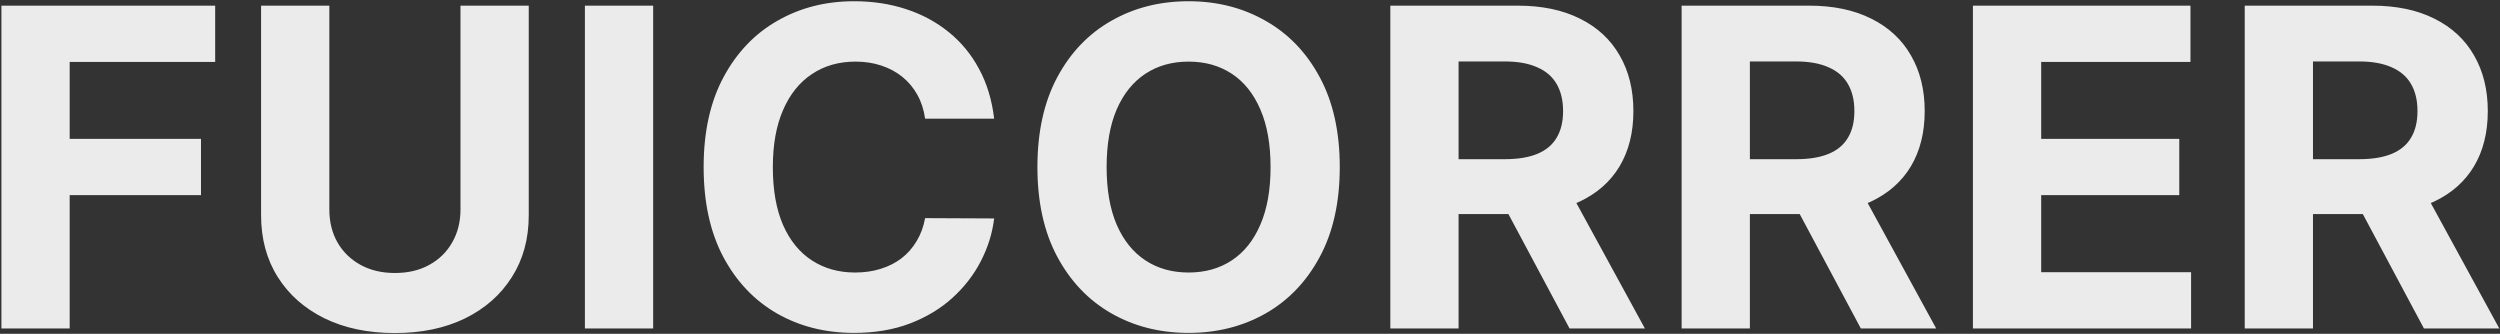 <svg width="1408" height="188" viewBox="0 0 1408 188" fill="none" xmlns="http://www.w3.org/2000/svg">
<rect x="0" y="0" width="1408" height="188" fill="#333333" stroke="none"/>
<path d="M0.803 185V3.182H121.186V34.876H39.244V78.2H113.196V109.893H39.244V185H0.803ZM259.347 3.182H297.789V121.257C297.789 134.515 294.622 146.115 288.289 156.058C282.016 166.001 273.227 173.755 261.922 179.318C250.618 184.822 237.449 187.575 222.416 187.575C207.323 187.575 194.125 184.822 182.82 179.318C171.516 173.755 162.727 166.001 156.453 156.058C150.18 146.115 147.043 134.515 147.043 121.257V3.182H185.484V117.972C185.484 124.897 186.993 131.052 190.012 136.438C193.089 141.824 197.41 146.056 202.973 149.134C208.537 152.211 215.017 153.75 222.416 153.75C229.873 153.75 236.354 152.211 241.858 149.134C247.422 146.056 251.713 141.824 254.731 136.438C257.809 131.052 259.347 124.897 259.347 117.972V3.182ZM367.857 3.182V185H329.416V3.182H367.857ZM559.907 66.836H521.022C520.312 61.805 518.862 57.337 516.672 53.43C514.482 49.465 511.671 46.091 508.238 43.31C504.805 40.528 500.84 38.397 496.341 36.918C491.903 35.438 487.079 34.698 481.871 34.698C472.46 34.698 464.263 37.036 457.279 41.712C450.295 46.328 444.88 53.075 441.032 61.953C437.185 70.772 435.262 81.484 435.262 94.091C435.262 107.053 437.185 117.943 441.032 126.761C444.939 135.58 450.384 142.238 457.368 146.737C464.352 151.235 472.43 153.484 481.604 153.484C486.753 153.484 491.518 152.803 495.898 151.442C500.336 150.08 504.272 148.098 507.705 145.494C511.138 142.83 513.979 139.605 516.228 135.817C518.536 132.029 520.134 127.708 521.022 122.855L559.907 123.033C558.901 131.378 556.385 139.427 552.361 147.18C548.395 154.875 543.039 161.77 536.292 167.866C529.604 173.903 521.614 178.697 512.322 182.248C503.089 185.74 492.642 187.486 480.983 187.486C464.766 187.486 450.265 183.816 437.481 176.477C424.756 169.138 414.695 158.514 407.297 144.606C399.958 130.697 396.288 113.859 396.288 94.091C396.288 74.264 400.017 57.396 407.474 43.487C414.932 29.579 425.052 18.984 437.836 11.704C450.621 4.366 465.003 0.696 480.983 0.696C491.518 0.696 501.283 2.176 510.28 5.135C519.335 8.094 527.355 12.415 534.339 18.097C541.323 23.719 547.004 30.614 551.384 38.782C555.823 46.95 558.664 56.301 559.907 66.836ZM754.553 94.091C754.553 113.918 750.795 130.786 743.279 144.695C735.821 158.603 725.641 169.227 712.739 176.566C699.896 183.846 685.454 187.486 669.415 187.486C653.257 187.486 638.757 183.816 625.914 176.477C613.07 169.138 602.92 158.514 595.463 144.606C588.005 130.697 584.276 113.859 584.276 94.091C584.276 74.264 588.005 57.396 595.463 43.487C602.92 29.579 613.07 18.984 625.914 11.704C638.757 4.366 653.257 0.696 669.415 0.696C685.454 0.696 699.896 4.366 712.739 11.704C725.641 18.984 735.821 29.579 743.279 43.487C750.795 57.396 754.553 74.264 754.553 94.091ZM715.58 94.091C715.58 81.248 713.656 70.417 709.809 61.598C706.021 52.779 700.665 46.091 693.74 41.534C686.816 36.977 678.707 34.698 669.415 34.698C660.123 34.698 652.014 36.977 645.09 41.534C638.165 46.091 632.779 52.779 628.932 61.598C625.144 70.417 623.25 81.248 623.25 94.091C623.25 106.934 625.144 117.765 628.932 126.584C632.779 135.402 638.165 142.09 645.09 146.648C652.014 151.205 660.123 153.484 669.415 153.484C678.707 153.484 686.816 151.205 693.74 146.648C700.665 142.09 706.021 135.402 709.809 126.584C713.656 117.765 715.58 106.934 715.58 94.091ZM783.029 185V3.182H854.762C868.493 3.182 880.212 5.638 889.918 10.55C899.684 15.404 907.112 22.299 912.202 31.236C917.351 40.114 919.925 50.56 919.925 62.575C919.925 74.648 917.321 85.035 912.113 93.736C906.905 102.377 899.358 109.006 889.474 113.622C879.65 118.239 867.753 120.547 853.786 120.547H805.756V89.652H847.571C854.91 89.652 861.006 88.646 865.859 86.633C870.713 84.621 874.323 81.603 876.69 77.578C879.117 73.553 880.33 68.552 880.33 62.575C880.33 56.538 879.117 51.448 876.69 47.305C874.323 43.162 870.683 40.025 865.771 37.894C860.917 35.704 854.792 34.609 847.393 34.609H821.47V185H783.029ZM881.218 102.259L926.406 185H883.97L839.759 102.259H881.218ZM947.092 185V3.182H1018.82C1032.56 3.182 1044.27 5.638 1053.98 10.55C1063.75 15.404 1071.17 22.299 1076.26 31.236C1081.41 40.114 1083.99 50.56 1083.99 62.575C1083.99 74.648 1081.38 85.035 1076.18 93.736C1070.97 102.377 1063.42 109.006 1053.54 113.622C1043.71 118.239 1031.82 120.547 1017.85 120.547H969.819V89.652H1011.63C1018.97 89.652 1025.07 88.646 1029.92 86.633C1034.78 84.621 1038.39 81.603 1040.75 77.578C1043.18 73.553 1044.39 68.552 1044.39 62.575C1044.39 56.538 1043.18 51.448 1040.75 47.305C1038.39 43.162 1034.75 40.025 1029.83 37.894C1024.98 35.704 1018.85 34.609 1011.46 34.609H985.533V185H947.092ZM1045.28 102.259L1090.47 185H1048.03L1003.82 102.259H1045.28ZM1111.15 185V3.182H1233.67V34.876H1149.6V78.2H1227.37V109.893H1149.6V153.306H1234.02V185H1111.15ZM1264.23 185V3.182H1335.96C1349.69 3.182 1361.41 5.638 1371.12 10.55C1380.89 15.404 1388.31 22.299 1393.4 31.236C1398.55 40.114 1401.13 50.56 1401.13 62.575C1401.13 74.648 1398.52 85.035 1393.31 93.736C1388.11 102.377 1380.56 109.006 1370.68 113.622C1360.85 118.239 1348.95 120.547 1334.99 120.547H1286.96V89.652H1328.77C1336.11 89.652 1342.21 88.646 1347.06 86.633C1351.91 84.621 1355.52 81.603 1357.89 77.578C1360.32 73.553 1361.53 68.552 1361.53 62.575C1361.53 56.538 1360.32 51.448 1357.89 47.305C1355.52 43.162 1351.88 40.025 1346.97 37.894C1342.12 35.704 1335.99 34.609 1328.59 34.609H1302.67V185H1264.23ZM1362.42 102.259L1407.61 185H1365.17L1320.96 102.259H1362.42Z" fill="#EBEBEB"/>
</svg>
